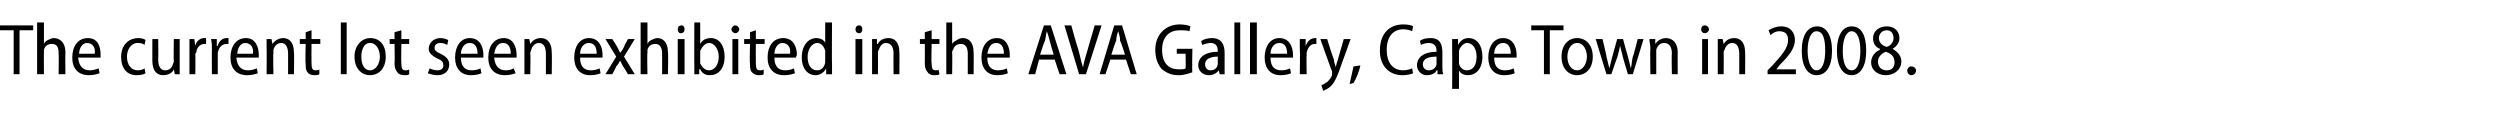 <?xml version="1.0" standalone="no"?><!DOCTYPE svg PUBLIC "-//W3C//DTD SVG 1.1//EN" "http://www.w3.org/Graphics/SVG/1.1/DTD/svg11.dtd"><svg xmlns="http://www.w3.org/2000/svg" version="1.1" width="256px" height="12.9px" viewBox="0 -2 256 12.9" style="top:-2px"><desc>The current lot seen exhibited in the AVA Gallery, Cape Town in 2008</desc><defs/><g id="Polygon136456"><path d="m1.4 1.1H0v-.5h3.4v.5H2v4.5h-.6V1.1zM3.8.3h.7v2.2s-.01.01 0 0c.1-.2.2-.3.4-.4c.2-.1.4-.2.6-.2c.5 0 1.2.3 1.2 1.5c-.03-.01 0 2.2 0 2.2h-.7s.04-2.14 0-2.1c0-.6-.1-1-.7-1c-.4 0-.7.2-.8.6v.3c-.02-.02 0 2.2 0 2.2h-.7V.3zM8 3.9c.1 1 .6 1.3 1.2 1.3c.4 0 .6-.1.9-.2l.1.5c-.3.1-.6.2-1.1.2C8 5.7 7.4 5 7.4 3.9c0-1.2.6-2 1.6-2c1.1 0 1.3 1 1.3 1.7v.3H8zm1.7-.4c.1-.6-.2-1.1-.8-1.1c-.5 0-.8.6-.8 1.1h1.6zm5.2 2c-.1.1-.5.2-.9.2c-1 0-1.6-.7-1.6-1.9c0-1 .6-1.9 1.8-1.9c.3 0 .6.1.7.2l-.1.5c-.1-.1-.3-.2-.7-.2c-.7 0-1.1.7-1.1 1.4c0 .9.5 1.4 1.1 1.4c.3 0 .6-.1.7-.2l.1.5zm3.5-.9v1c.02.02-.5 0-.5 0l-.1-.5s.01-.01 0 0c-.1.3-.5.6-1.1.6c-.6 0-1.1-.4-1.1-1.5V2h.6s.03 2.07 0 2.1c0 .6.2 1.1.7 1.1c.5 0 .7-.3.8-.6c0-.1.1-.2.1-.3c-.04-.03 0-2.3 0-2.3h.6v2.6zm1-1.5V2h.5l.1.7s-.02-.04 0 0c.1-.5.5-.8.9-.8h.2v.6h-.2c-.4 0-.8.4-.8.9c-.1 0-.1.2-.1.3c.03-.03 0 1.9 0 1.9h-.6V3.1zm2.3 0c0-.4 0-.8-.1-1.1h.6v.7s.05-.04.1 0c.1-.5.5-.8.9-.8h.2v.6h-.2c-.5 0-.8.4-.9.9v2.2h-.6s-.02-2.53 0-2.5zm2.5.8c.1 1 .6 1.3 1.2 1.3c.4 0 .6-.1.9-.2l.1.5c-.3.1-.6.2-1.1.2c-1.1 0-1.7-.7-1.7-1.8c0-1.2.6-2 1.6-2c1 0 1.3 1 1.3 1.7v.3h-2.3zm1.7-.4c.1-.6-.2-1.1-.8-1.1c-.5 0-.8.6-.8 1.1h1.6zm1.4-.5v-1h.5l.1.5s0 .04 0 0c.2-.3.6-.6 1.1-.6c.5 0 1.1.3 1.1 1.5c.04-.02 0 2.2 0 2.2h-.6V3.5c0-.6-.2-1.1-.7-1.1c-.4 0-.7.3-.8.7v.3c-.05.01 0 2.2 0 2.2h-.7s.02-2.64 0-2.6zm4.6-1.9v.9h.9v.5h-.9s-.02 1.99 0 2c0 .5.1.7.4.7c.2 0 .3 0 .4-.1v.5c-.1.1-.3.1-.5.1c-.3 0-.6-.1-.7-.3c-.2-.2-.2-.5-.2-.9c-.05 0 0-2 0-2h-.6v-.5h.6v-.7l.6-.2zm3-.8h.6v5.3h-.6V.3zm4.6 3.5c0 1.3-.8 1.9-1.6 1.9c-.9 0-1.6-.7-1.6-1.9c0-1.2.8-1.9 1.6-1.9c1 0 1.6.7 1.6 1.9zm-2.5 0c0 .8.3 1.4.9 1.4c.6 0 1-.7 1-1.4c0-.6-.3-1.4-1-1.4c-.7 0-.9.8-.9 1.4zm4.1-2.7v.9h.8v.5h-.8s-.03 1.99 0 2c0 .5.1.7.4.7c.2 0 .3 0 .4-.1v.5c-.1.1-.3.1-.5.1c-.3 0-.6-.1-.7-.3c-.2-.2-.3-.5-.3-.9c.04 0 0-2 0-2h-.5v-.5h.5v-.7l.7-.2zM44 5c.2.1.5.2.8.2c.4 0 .6-.2.6-.5c0-.3-.1-.5-.6-.7c-.6-.3-.9-.6-.9-1c0-.6.5-1.1 1.2-1.1c.3 0 .6.1.8.2l-.1.5c-.2-.1-.4-.2-.7-.2c-.4 0-.6.2-.6.5c0 .3.2.4.6.6c.6.3.9.6.9 1.1c0 .7-.5 1.1-1.2 1.1c-.4 0-.7-.1-1-.2L44 5zm3.2-1.1c0 1 .5 1.3 1.1 1.3c.4 0 .7-.1.9-.2l.1.5c-.2.1-.6.2-1.1.2c-1 0-1.6-.7-1.6-1.8c0-1.2.6-2 1.5-2c1.1 0 1.4 1 1.4 1.7v.3h-2.3zm1.7-.4c0-.6-.2-1.1-.8-1.1c-.6 0-.9.6-.9 1.1h1.7zm1.7.4c.1 1 .6 1.3 1.2 1.3c.4 0 .6-.1.8-.2l.2.5c-.3.1-.6.2-1.1.2c-1.1 0-1.7-.7-1.7-1.8c0-1.2.6-2 1.6-2c1 0 1.3 1 1.3 1.7v.3h-2.3zm1.7-.4c0-.6-.2-1.1-.8-1.1c-.6 0-.8.6-.9 1.1h1.7zm1.4-.5v-1h.5l.1.5s-.01.04 0 0c.2-.3.5-.6 1.1-.6c.5 0 1.1.3 1.1 1.5c.03-.02 0 2.2 0 2.2h-.6V3.5c0-.6-.2-1.1-.7-1.1c-.4 0-.7.3-.8.7c0 .1-.1.2-.1.3c.04.01 0 2.2 0 2.2h-.6V3zm5.7.9c0 1 .5 1.3 1.1 1.3c.4 0 .7-.1.9-.2l.1.5c-.2.1-.6.2-1.1.2c-1 0-1.6-.7-1.6-1.8c0-1.2.6-2 1.5-2c1.1 0 1.4 1 1.4 1.7v.3h-2.3zm1.7-.4c0-.6-.2-1.1-.8-1.1c-.6 0-.9.6-.9 1.1h1.7zM62.7 2s.5.78.5.8l.3.6c.2-.2.3-.4.4-.6c-.02-.03.4-.8.4-.8h.7l-1.1 1.8L65 5.6h-.7s-.46-.79-.5-.8l-.3-.6c-.1.2-.2.4-.4.6c.03.01-.4.8-.4.8h-.7l1.1-1.8L62 2h.7zM65.6.3h.7v2.2s-.03.01 0 0c.1-.2.2-.3.4-.4c.2-.1.4-.2.6-.2c.5 0 1.1.3 1.1 1.5c.04-.01 0 2.2 0 2.2h-.6V3.5c0-.6-.2-1-.7-1c-.4 0-.7.2-.8.6v.3c-.05-.02 0 2.2 0 2.2h-.7V.3zm3.8 5.3V2h.7v3.6h-.7zm.7-4.6c0 .2-.1.4-.4.4c-.2 0-.3-.2-.3-.4c0-.2.1-.4.4-.4c.2 0 .3.2.3.4zm1-.7h.6v2.2s.03.03 0 0c.2-.4.6-.6 1.1-.6c.8 0 1.4.7 1.4 1.9c0 1.3-.7 1.9-1.5 1.9c-.5 0-.8-.2-1-.6c-.05-.04-.1 0-.1 0v.5s-.55.02-.5 0v-.9c-.02.01 0-4.4 0-4.4zm.6 3.9v.3c.2.4.5.7.9.7c.6 0 1-.6 1-1.4c0-.7-.4-1.4-1-1.4c-.4 0-.7.4-.9.8v1zM75 5.6V2h.6v3.6h-.6zm.7-4.6c0 .2-.2.4-.4.4c-.2 0-.4-.2-.4-.4c0-.2.2-.4.4-.4c.2 0 .4.2.4.4zm1.7.1v.9h.9v.5h-.9s-.02 1.99 0 2c0 .5.1.7.4.7c.2 0 .3 0 .4-.1v.5c-.1.1-.3.1-.5.1c-.3 0-.5-.1-.7-.3c-.2-.2-.2-.5-.2-.9c-.05 0 0-2 0-2h-.6v-.5h.6v-.7l.6-.2zm1.9 2.8c0 1 .5 1.3 1.1 1.3c.4 0 .7-.1.9-.2l.1.5c-.3.1-.6.2-1.1.2c-1.1 0-1.7-.7-1.7-1.8c0-1.2.6-2 1.6-2c1.1 0 1.4 1 1.4 1.7c0 .1-.1.2-.1.3h-2.2zm1.6-.4c.1-.6-.2-1.1-.8-1.1c-.5 0-.8.6-.8 1.1h1.6zM85.2.3s-.03 4.41 0 4.4v.9c0 .02-.6 0-.6 0v-.6s-.02.05 0 0c-.2.4-.6.7-1.1.7c-.8 0-1.4-.7-1.4-1.8c0-1.3.7-2 1.5-2c.4 0 .8.2.9.5c.02.04 0 0 0 0V.3h.7zm-.7 3.1v-.2c-.1-.4-.4-.8-.8-.8c-.6 0-1 .7-1 1.4c0 .8.3 1.4 1 1.4c.3 0 .7-.2.8-.8v-1zm3.1 2.2V2h.7v3.6h-.7zm.7-4.6c0 .2-.1.4-.3.4c-.3 0-.4-.2-.4-.4c0-.2.1-.4.4-.4c.2 0 .3.2.3.4zm1 2v-1h.5v.5s.07.04.1 0c.1-.3.5-.6 1.1-.6c.5 0 1.1.3 1.1 1.5c.01-.02 0 2.2 0 2.2h-.6s-.02-2.14 0-2.1c0-.6-.2-1.1-.8-1.1c-.3 0-.6.3-.7.7c-.1.1-.1.2-.1.3c.02.01 0 2.2 0 2.2h-.6V3zm6.1-1.9v.9h.8v.5h-.8s-.05 1.99 0 2c0 .5.1.7.4.7c.2 0 .3 0 .3-.1l.1.5c-.1.1-.3.1-.6.1c-.2 0-.5-.1-.6-.3c-.2-.2-.3-.5-.3-.9c.02 0 0-2 0-2h-.5v-.5h.5v-.7l.7-.2zm1.5-.8h.6v2.2s.04.01 0 0c.1-.2.3-.3.5-.4c.1-.1.3-.2.6-.2c.5 0 1.1.3 1.1 1.5c.02-.01 0 2.2 0 2.2h-.6V3.5c0-.6-.2-1-.7-1c-.4 0-.7.2-.8.6c-.1.1-.1.2-.1.3c.03-.02 0 2.2 0 2.2h-.6V.3zm4.2 3.6c0 1 .5 1.3 1.1 1.3c.4 0 .7-.1.9-.2l.1.5c-.2.1-.6.2-1.1.2c-1 0-1.6-.7-1.6-1.8c0-1.2.6-2 1.6-2c1 0 1.3 1 1.3 1.7v.3h-2.3zm1.7-.4c0-.6-.2-1.1-.8-1.1c-.6 0-.8.6-.9 1.1h1.7zm3.6.6l-.4 1.5h-.7l1.6-5h.7l1.6 5h-.7l-.5-1.5h-1.6zm1.5-.5s-.43-1.44-.4-1.4c-.1-.4-.2-.7-.3-1c-.1.3-.1.6-.2 1c-.03-.05-.5 1.4-.5 1.4h1.4zm2.6 2l-1.5-5h.7s.67 2.42.7 2.4c.2.7.3 1.3.5 1.9c.1-.6.3-1.2.5-1.9c-.02.03.7-2.4.7-2.4h.7l-1.6 5h-.7zm3.2-1.5l-.5 1.5h-.6l1.5-5h.8l1.5 5h-.6l-.5-1.5h-1.6zm1.5-.5s-.45-1.44-.5-1.4c0-.4-.1-.7-.2-1c-.1.3-.2.6-.2 1c-.05-.05-.5 1.4-.5 1.4h1.4zm6.9 1.8c-.3.1-.8.3-1.4.3c-.7 0-1.2-.2-1.7-.6c-.4-.4-.7-1.1-.7-2c0-1.6 1.1-2.6 2.5-2.6c.5 0 .9.1 1.1.2l-.1.5c-.3-.1-.5-.1-1-.1c-1 0-1.8.6-1.8 2c0 1.4.7 2 1.7 2c.4 0 .6 0 .7-.1c.04.03 0-1.5 0-1.5h-.9v-.5h1.6s-.05 2.43 0 2.4zm3.3-.6v.8c.02.02-.5 0-.5 0l-.1-.4s-.02-.01 0 0c-.2.3-.6.5-1 .5c-.7 0-1.1-.5-1.1-1c0-.9.8-1.4 2-1.4v-.1c0-.3-.1-.8-.7-.8c-.3 0-.6.1-.9.2l-.1-.4c.3-.2.7-.3 1.1-.3c1 0 1.3.7 1.3 1.5v1.4zm-.7-1c-.5 0-1.3.1-1.3.8c0 .4.3.6.5.6c.5 0 .7-.2.8-.6v-.8zm1.7-3.5h.6v5.3h-.6V.3zm1.6 0h.7v5.3h-.7V.3zm2.1 3.6c0 1 .5 1.3 1.1 1.3c.4 0 .7-.1.9-.2l.1.5c-.2.1-.6.2-1.1.2c-1 0-1.6-.7-1.6-1.8c0-1.2.6-2 1.5-2c1.1 0 1.4 1 1.4 1.7v.3h-2.3zm1.7-.4c0-.6-.2-1.1-.8-1.1c-.6 0-.9.6-.9 1.1h1.7zm1.3-.4V2h.6v.7s.02-.04 0 0c.2-.5.5-.8 1-.8h.1v.6h-.2c-.4 0-.7.4-.8.9v.3c-.03-.03 0 1.9 0 1.9h-.7s.04-2.53 0-2.5zm2.8-1.1s.66 2.13.7 2.1c0 .3.1.5.2.8c0-.2.1-.5.2-.8l.6-2.1h.7s-.89 2.51-.9 2.5c-.4 1.2-.7 1.9-1.1 2.3c-.3.3-.6.4-.8.5l-.2-.6c.2 0 .4-.2.6-.3c.2-.2.4-.4.5-.7v-.4c-.01.04-1.2-3.3-1.2-3.3h.7zm2.3 4.6c.1-.5.3-1.3.4-1.8l.7-.1c-.1.6-.5 1.5-.7 1.8l-.4.1zm6.5-1.1c-.2.1-.6.2-1.1.2c-1.3 0-2.3-.9-2.3-2.5c0-1.8 1-2.7 2.4-2.7c.5 0 .9.1 1 .2l-.1.5c-.2-.1-.5-.2-.9-.2c-1 0-1.7.7-1.7 2.1c0 1.3.6 2.1 1.7 2.1c.3 0 .7-.1.9-.2l.1.5zm3-.7c0 .3 0 .6.1.8c-.02.02-.6 0-.6 0v-.4h-.1c-.1.3-.5.5-1 .5c-.6 0-1-.5-1-1c0-.9.8-1.4 2-1.4v-.1c0-.3-.1-.8-.8-.8c-.3 0-.6.1-.8.2l-.1-.4c.2-.2.6-.3 1.1-.3c1 0 1.2.7 1.2 1.5v1.4zm-.6-1c-.6 0-1.4.1-1.4.8c0 .4.3.6.6.6c.4 0 .7-.2.8-.6v-.8zm1.6-.6V2h.6v.6s.01-.04 0 0c.3-.5.6-.7 1.1-.7c.8 0 1.4.7 1.4 1.9c0 1.3-.7 1.9-1.5 1.9c-.4 0-.8-.2-.9-.5c-.03-.02 0 0 0 0v1.9h-.7s.02-3.93 0-3.9zm.7 1v.3c.1.5.5.7.8.7c.7 0 1-.6 1-1.4c0-.7-.3-1.4-1-1.4c-.3 0-.7.4-.8.8v1zm3.6-.3c0 1 .5 1.3 1.1 1.3c.4 0 .7-.1.9-.2l.1.5c-.2.1-.6.2-1.1.2c-1 0-1.6-.7-1.6-1.8c0-1.2.6-2 1.5-2c1.1 0 1.4 1 1.4 1.7v.3H153zm1.7-.4c0-.6-.2-1.1-.8-1.1c-.6 0-.9.6-.9 1.1h1.7zm3.4-2.4h-1.3v-.5h3.3v.5h-1.4v4.5h-.6V1.1zm5 2.7c0 1.3-.8 1.9-1.6 1.9c-.9 0-1.6-.7-1.6-1.9c0-1.2.7-1.9 1.6-1.9c.9 0 1.6.7 1.6 1.9zm-2.6 0c0 .8.4 1.4 1 1.4c.6 0 1-.7 1-1.4c0-.6-.3-1.4-1-1.4c-.7 0-1 .8-1 1.4zm3.6-1.8s.44 1.82.4 1.8l.3 1.2l.3-1.2l.5-1.8h.6s.48 1.79.5 1.8L167 5c.1-.4.1-.8.2-1.2c.05 0 .5-1.8.5-1.8h.6l-1.1 3.6h-.5s-.52-1.71-.5-1.7l-.3-1.2c-.1.5-.2.8-.3 1.2c-.02-.01-.6 1.7-.6 1.7h-.5L163.4 2h.7zm4.9 1c0-.4-.1-.7-.1-1h.6v.5s.04.04 0 0c.2-.3.6-.6 1.1-.6c.5 0 1.2.3 1.2 1.5c-.02-.02 0 2.2 0 2.2h-.6s-.04-2.14 0-2.1c0-.6-.2-1.1-.8-1.1c-.4 0-.7.3-.8.7v.3c-.01.01 0 2.2 0 2.2h-.6s-.04-2.64 0-2.6zm5.3 2.6V2h.6v3.6h-.6zM175 1c0 .2-.2.4-.4.4c-.3 0-.4-.2-.4-.4c0-.2.1-.4.4-.4c.2 0 .4.2.4.4zm.9 2v-1h.5l.1.5s-.02.04 0 0c.2-.3.5-.6 1.1-.6c.5 0 1.1.3 1.1 1.5c.02-.02 0 2.2 0 2.2h-.6V3.5c0-.6-.2-1.1-.7-1.1c-.4 0-.7.3-.8.7c-.1.1-.1.2-.1.3c.03.01 0 2.2 0 2.2h-.6V3zm5.1 2.6v-.4l.5-.5c1-1.1 1.6-1.8 1.6-2.6c0-.5-.2-.9-.9-.9c-.4 0-.7.2-.9.4l-.2-.5c.3-.2.8-.4 1.3-.4c1 0 1.4.7 1.4 1.4c0 .9-.7 1.7-1.6 2.6c.03-.01-.3.4-.3.4h2v.5H181zm6.6-2.4c0 1.6-.6 2.5-1.6 2.5c-.9 0-1.5-.9-1.5-2.5c0-1.6.6-2.5 1.6-2.5c.9 0 1.5.9 1.5 2.5zm-2.5 0c0 1.2.4 2 .9 2c.6 0 .9-.8.9-2c0-1.2-.2-2-.9-2c-.5 0-.9.7-.9 2zm6 0c0 1.6-.6 2.5-1.5 2.5c-.9 0-1.5-.9-1.5-2.5c0-1.6.6-2.5 1.5-2.5c1 0 1.5.9 1.5 2.5zm-2.4 0c0 1.2.3 2 .9 2c.6 0 .9-.8.9-2c0-1.2-.3-2-.9-2c-.5 0-.9.7-.9 2zm3.8-.2c-.5-.2-.7-.6-.7-1.1c0-.7.6-1.2 1.4-1.2c.9 0 1.3.6 1.3 1.2c0 .4-.2.8-.7 1.1c.5.3.9.7.9 1.3c0 .8-.7 1.4-1.6 1.4c-.9 0-1.5-.6-1.5-1.3c0-.6.4-1.1.9-1.3v-.1zm1.5 1.4c0-.6-.3-.9-.9-1.1c-.5.2-.8.6-.8 1c0 .5.3.9.9.9c.5 0 .8-.3.8-.8zm-1.6-2.5c0 .5.4.8.8.9c.4-.1.7-.5.7-.9c0-.4-.2-.8-.7-.8c-.5 0-.8.4-.8.8zm3.3 3.8c-.2 0-.4-.2-.4-.5c0-.2.2-.4.4-.4c.3 0 .5.2.5.4c0 .3-.2.5-.5.5z" stroke="none" fill="#000"/></g></svg>
